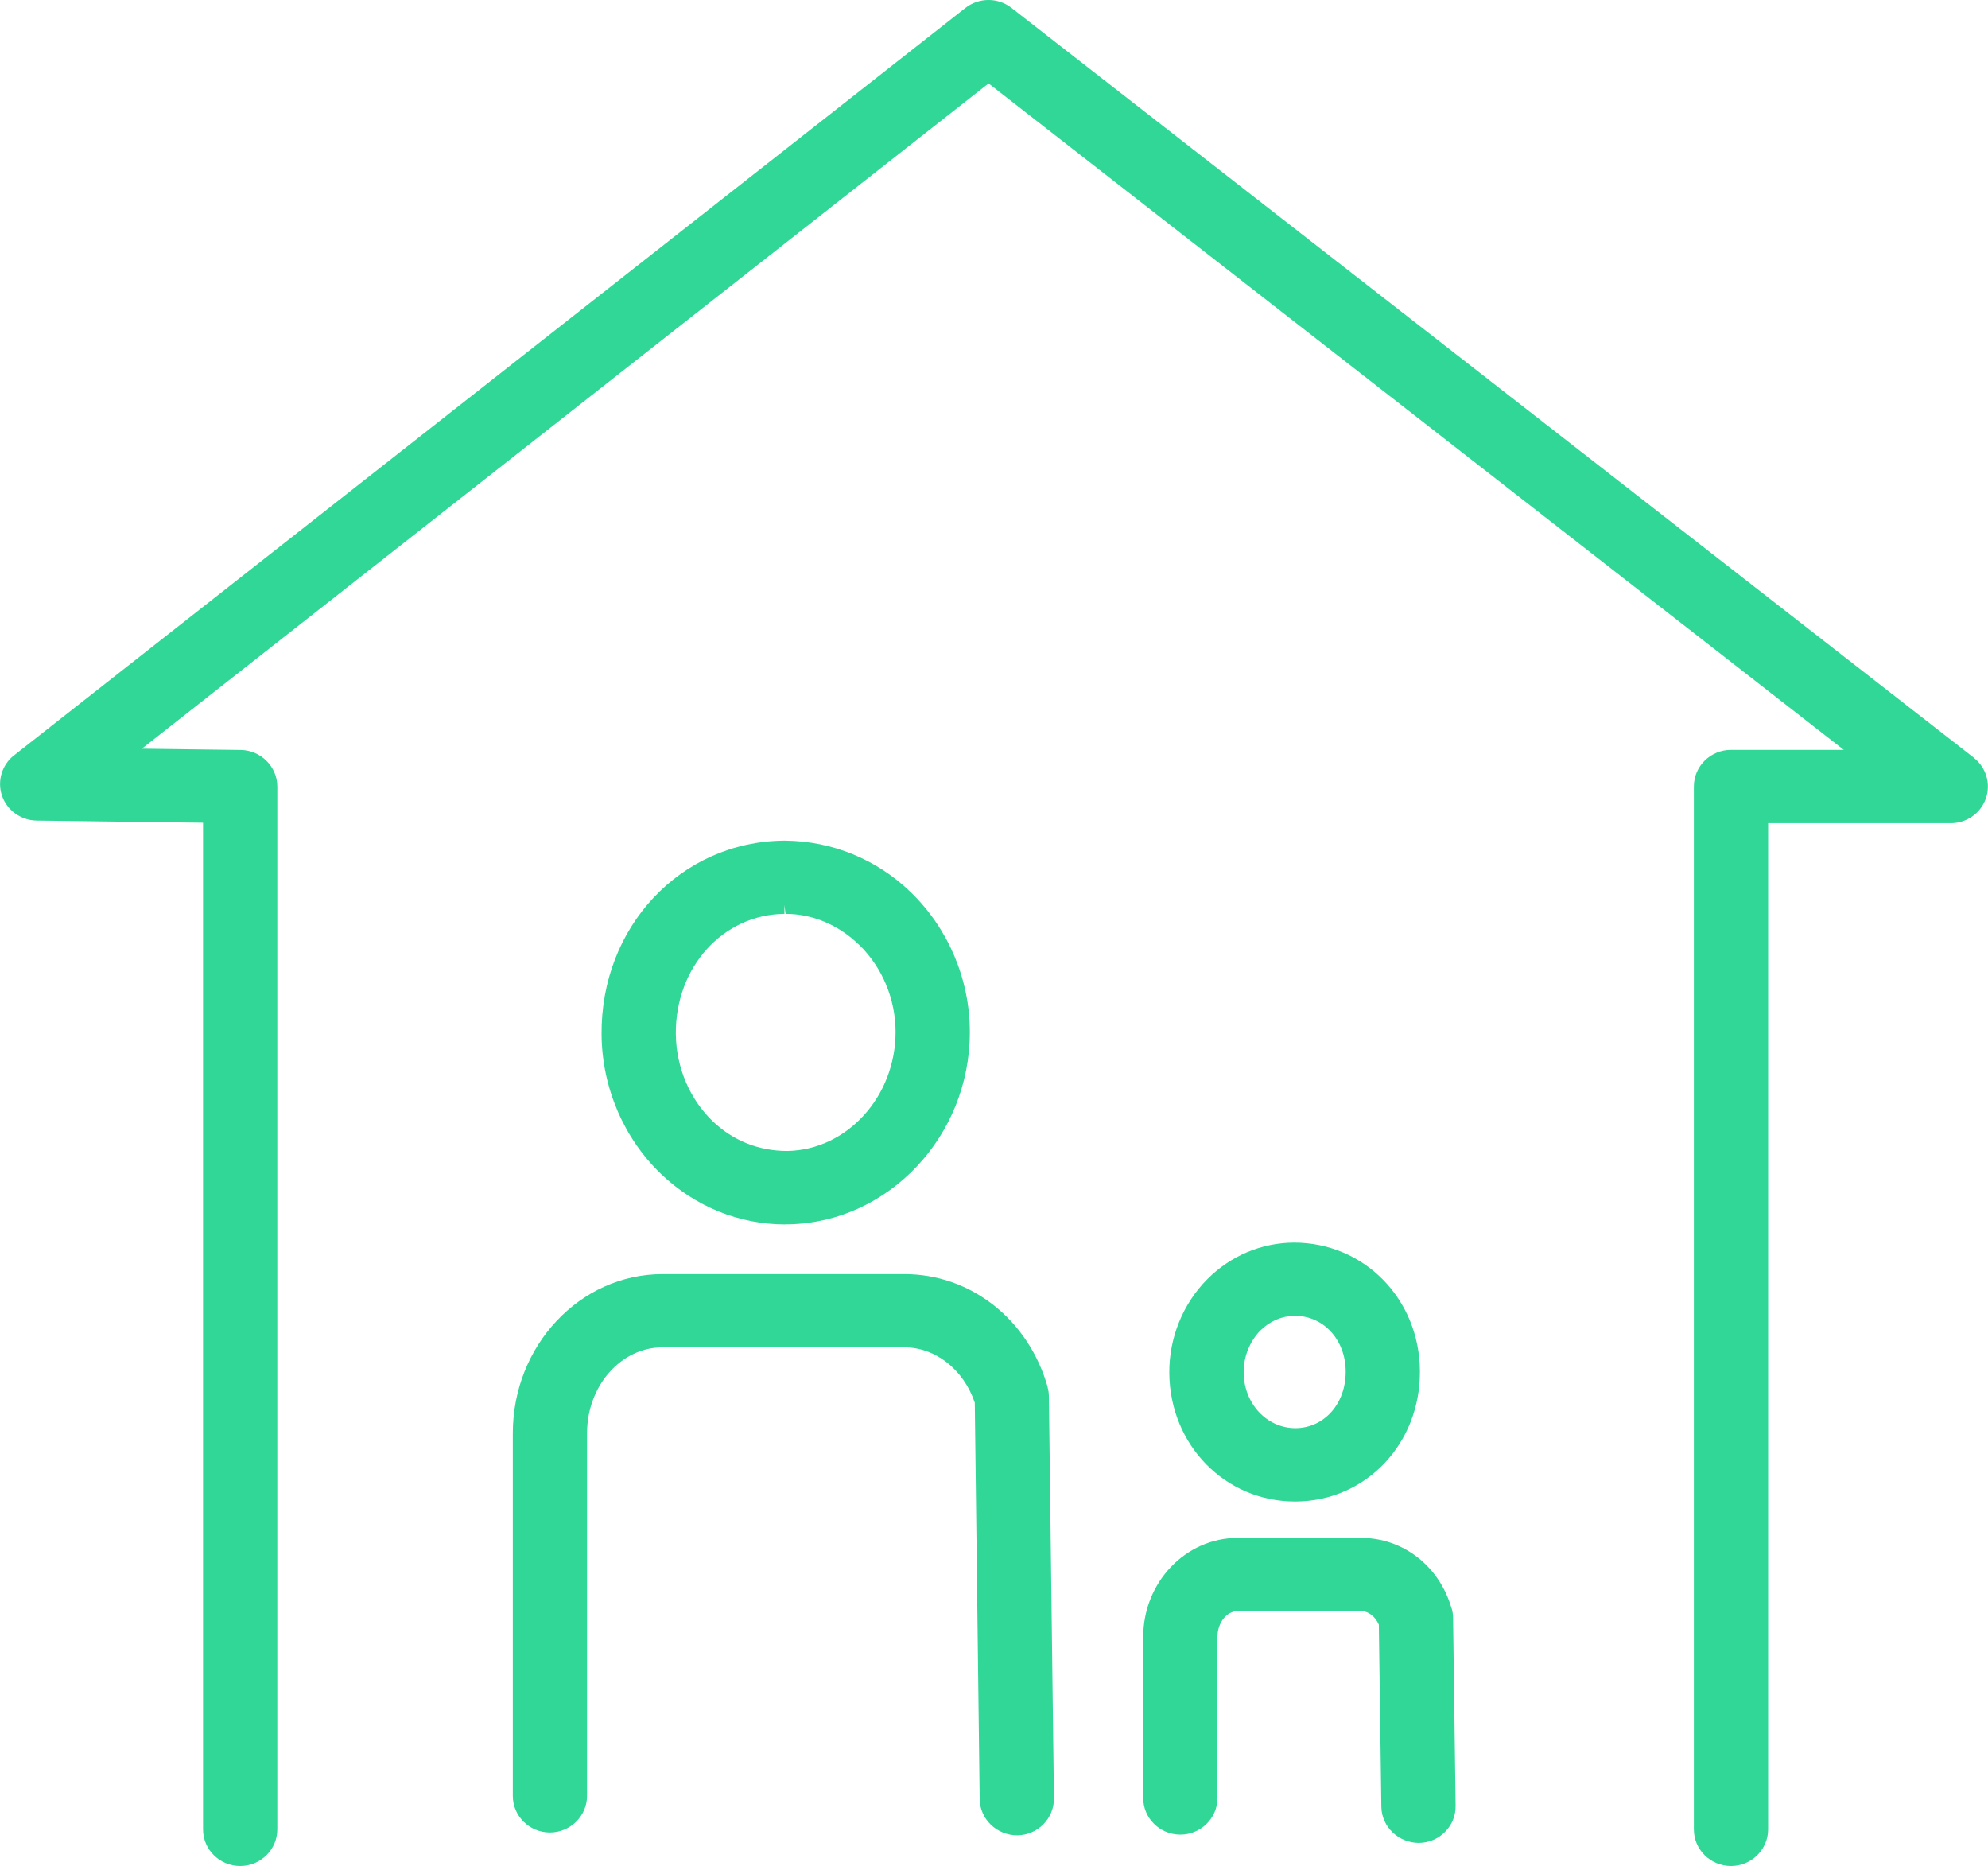 <svg width="65" height="61" viewBox="0 0 65 61" fill="none" xmlns="http://www.w3.org/2000/svg">
<g clip-path="url(#clip0_4288_1998)">
<path d="M42.345 49.081H42.372C44.663 49.066 46.442 47.191 46.426 44.816C46.411 42.461 44.604 40.618 42.306 40.618C41.245 40.625 40.239 41.047 39.477 41.811C38.676 42.616 38.22 43.736 38.232 44.89C38.255 47.241 40.062 49.081 42.345 49.081ZM40.663 44.867C40.659 44.348 40.86 43.848 41.209 43.492C41.516 43.186 41.913 43.015 42.333 43.011C43.276 43.011 43.995 43.794 43.999 44.828C44.007 45.878 43.303 46.676 42.361 46.684C41.418 46.684 40.671 45.882 40.663 44.863V44.867Z" fill="#31D796"/>
<path d="M25.676 40.021H25.79C29.058 39.955 31.714 37.135 31.71 33.734C31.71 32.022 31.011 30.364 29.793 29.179C28.681 28.095 27.22 27.494 25.668 27.479H25.664H25.625C22.25 27.514 19.634 30.302 19.669 33.827C19.685 35.551 20.396 37.209 21.614 38.375C22.726 39.44 24.167 40.025 25.68 40.025L25.676 40.021ZM28.088 30.88C28.846 31.619 29.282 32.657 29.282 33.734C29.282 35.842 27.699 37.585 25.75 37.623H25.739C24.808 37.623 23.967 37.286 23.303 36.651C22.549 35.927 22.109 34.889 22.097 33.8C22.077 31.619 23.637 29.892 25.648 29.872V29.582L25.684 29.872C26.564 29.872 27.42 30.233 28.088 30.884V30.88Z" fill="#31D796"/>
<path d="M34.256 45.343C33.627 43.132 31.742 41.648 29.569 41.648H21.665C18.963 41.648 16.767 43.984 16.767 46.85V58.703C16.767 59.365 17.313 59.9 17.98 59.9C18.648 59.9 19.194 59.361 19.194 58.703V46.85C19.194 45.301 20.302 44.042 21.661 44.042H29.566C30.587 44.042 31.506 44.766 31.872 45.851L32.032 58.808C32.04 59.462 32.59 59.993 33.262 59.993C33.934 59.985 34.468 59.439 34.46 58.781L34.295 45.653C34.295 45.549 34.28 45.444 34.252 45.343H34.256Z" fill="#31D796"/>
<path d="M47.463 52.583C47.07 51.2 45.88 50.27 44.501 50.27H40.471C38.766 50.27 37.379 51.723 37.379 53.509V58.773C37.379 59.435 37.925 59.97 38.593 59.97C39.261 59.97 39.807 59.431 39.807 58.773V53.509C39.807 53.044 40.105 52.664 40.471 52.664H44.501C44.741 52.664 44.965 52.839 45.083 53.106L45.165 59.059C45.173 59.71 45.723 60.241 46.395 60.241C46.721 60.237 47.023 60.109 47.247 59.881C47.475 59.652 47.597 59.35 47.593 59.028L47.51 52.889C47.51 52.784 47.495 52.684 47.467 52.583H47.463Z" fill="#31D796"/>
<path d="M64.54 24.771L33.074 0.26C32.63 -0.089 32.009 -0.085 31.565 0.26L0.46 24.69C0.059 25.003 -0.098 25.538 0.067 26.015C0.232 26.491 0.687 26.816 1.202 26.824L6.639 26.894V59.799C6.639 60.462 7.185 60.996 7.853 60.996C8.521 60.996 9.067 60.458 9.067 59.799V25.712C9.067 25.062 8.529 24.523 7.869 24.515L4.639 24.473L32.323 2.727L60.286 24.512H56.597C55.925 24.512 55.383 25.05 55.383 25.709V59.799C55.383 60.462 55.929 60.996 56.597 60.996C57.265 60.996 57.811 60.458 57.811 59.799V26.909H63.782C64.301 26.909 64.76 26.584 64.929 26.104C65.098 25.623 64.941 25.085 64.536 24.771H64.54Z" fill="#31D796"/>
</g>
<defs>
<clipPath id="clip0_4288_1998">
<rect width="65" height="61" fill="white"/>
</clipPath>
</defs>
</svg>

